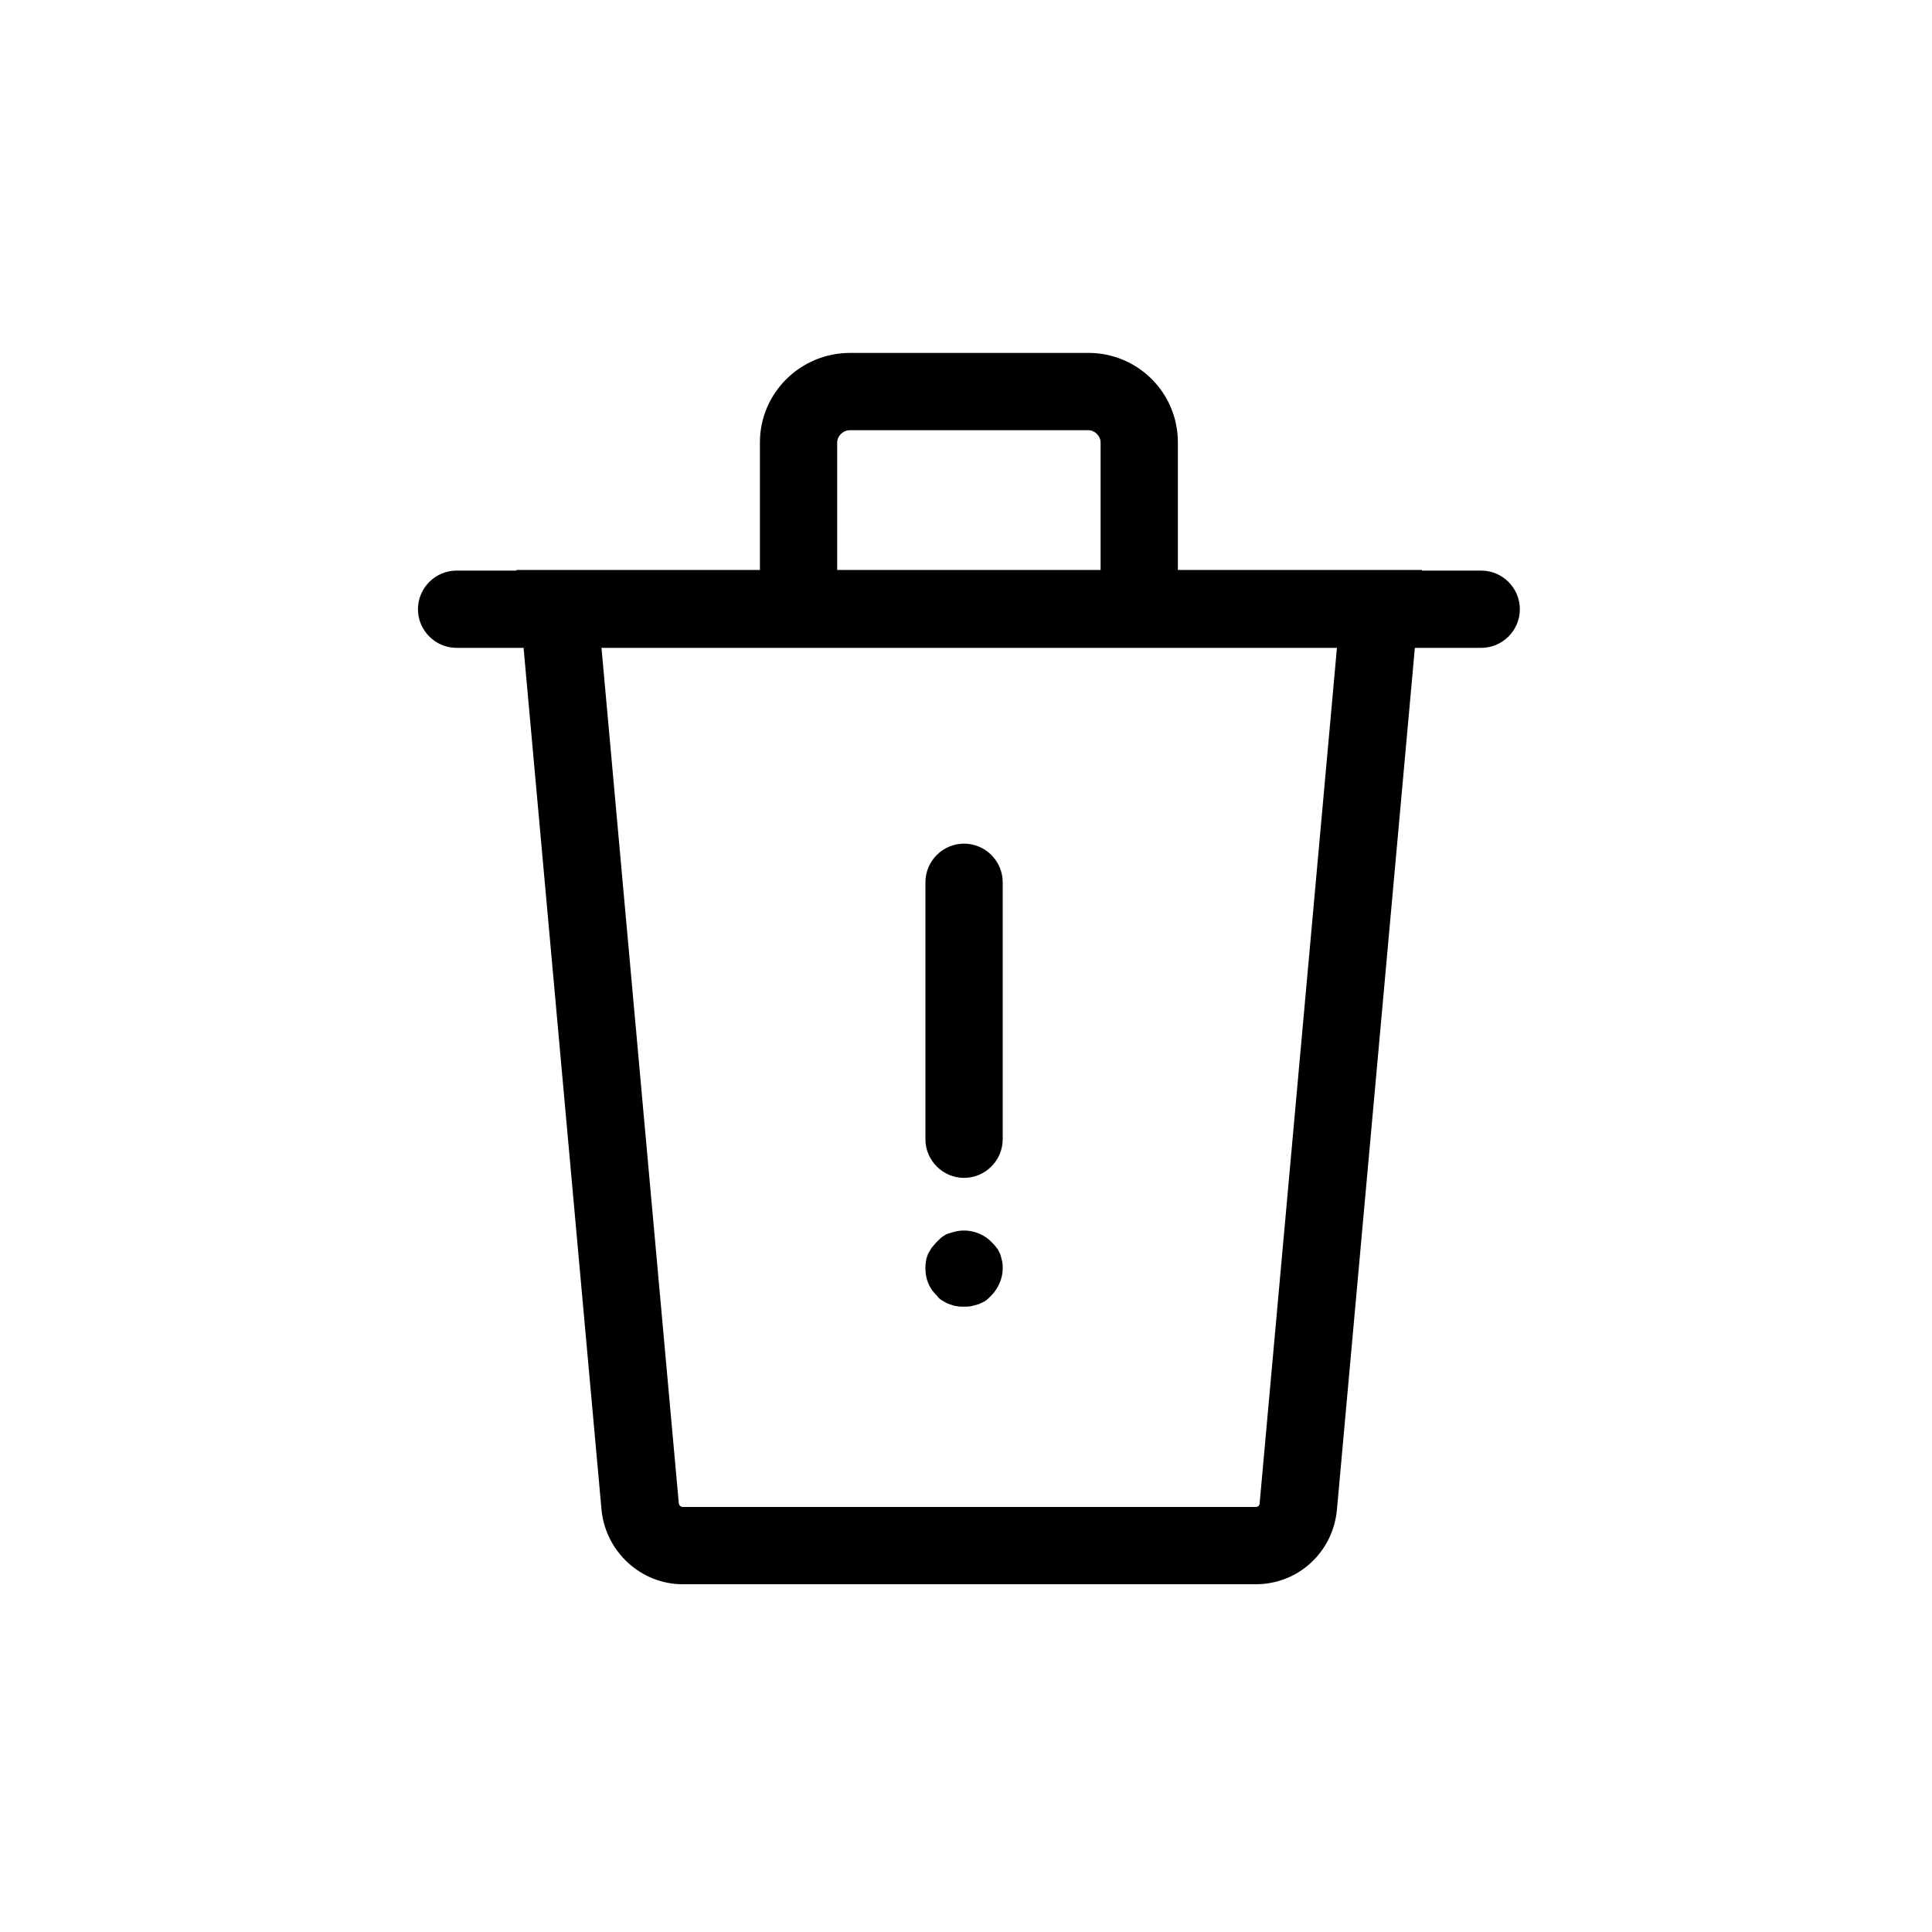 <svg xmlns="http://www.w3.org/2000/svg" xmlns:xlink="http://www.w3.org/1999/xlink" id="Calque_1" x="0px" y="0px" viewBox="0 0 300 300" style="enable-background:new 0 0 300 300;" xml:space="preserve"><style type="text/css">	.st0{display:none;}</style><g id="GABARIT" class="st0"></g><g>	<path d="M230,88.6h-9.2v-0.1h-37.9V68.7c0-7.7-6.2-13.9-13.9-13.9h-37c-7.7,0-14,6.2-14,13.9v19.8H80.2v0.1h-9.3c-3.3,0-6,2.7-6,6  s2.7,6,6,6h10.4l12.1,133.8C94,240.9,99.5,246,106,246h89c6.6,0,12-5,12.6-11.6l12.1-133.8H230c3.3,0,6-2.7,6-6  S233.3,88.6,230,88.6z M130,68.7c0-1,0.9-1.9,2-1.9h37c1,0,1.9,0.9,1.9,1.9v19.8H130V68.7z M195.6,233.4c0,0.4-0.3,0.6-0.6,0.6h-89  c-0.3,0-0.6-0.3-0.6-0.6l-12-132.8h114.2L195.6,233.4z"></path>	<path d="M149.7,182.9c3.3,0,6-2.7,6-6V137c0-3.3-2.7-6-6-6s-6,2.7-6,6v39.9C143.7,180.2,146.4,182.9,149.7,182.9z"></path>	<path d="M146.4,202c0.3,0.2,0.7,0.4,1,0.5c0.4,0.1,0.7,0.3,1.1,0.3c0.4,0.1,0.8,0.1,1.2,0.1s0.8,0,1.2-0.1s0.8-0.2,1.1-0.3  c0.4-0.2,0.7-0.3,1-0.5s0.6-0.5,0.9-0.8c1.1-1.1,1.8-2.7,1.8-4.2c0-0.4,0-0.8-0.1-1.2s-0.2-0.8-0.3-1.1c-0.2-0.4-0.3-0.7-0.6-1  c-0.2-0.3-0.5-0.6-0.8-0.9c-1.4-1.4-3.5-2-5.4-1.6c-0.4,0.1-0.8,0.2-1.1,0.3c-0.4,0.1-0.7,0.3-1,0.5s-0.6,0.5-0.9,0.8  c-0.3,0.3-0.5,0.6-0.8,0.9c-0.2,0.3-0.4,0.7-0.6,1c-0.1,0.4-0.3,0.7-0.3,1.1c-0.1,0.4-0.1,0.8-0.1,1.2c0,1.6,0.6,3.1,1.8,4.2  C145.7,201.5,146,201.8,146.4,202z"></path></g><g id="TEXTE" class="st0"></g></svg>